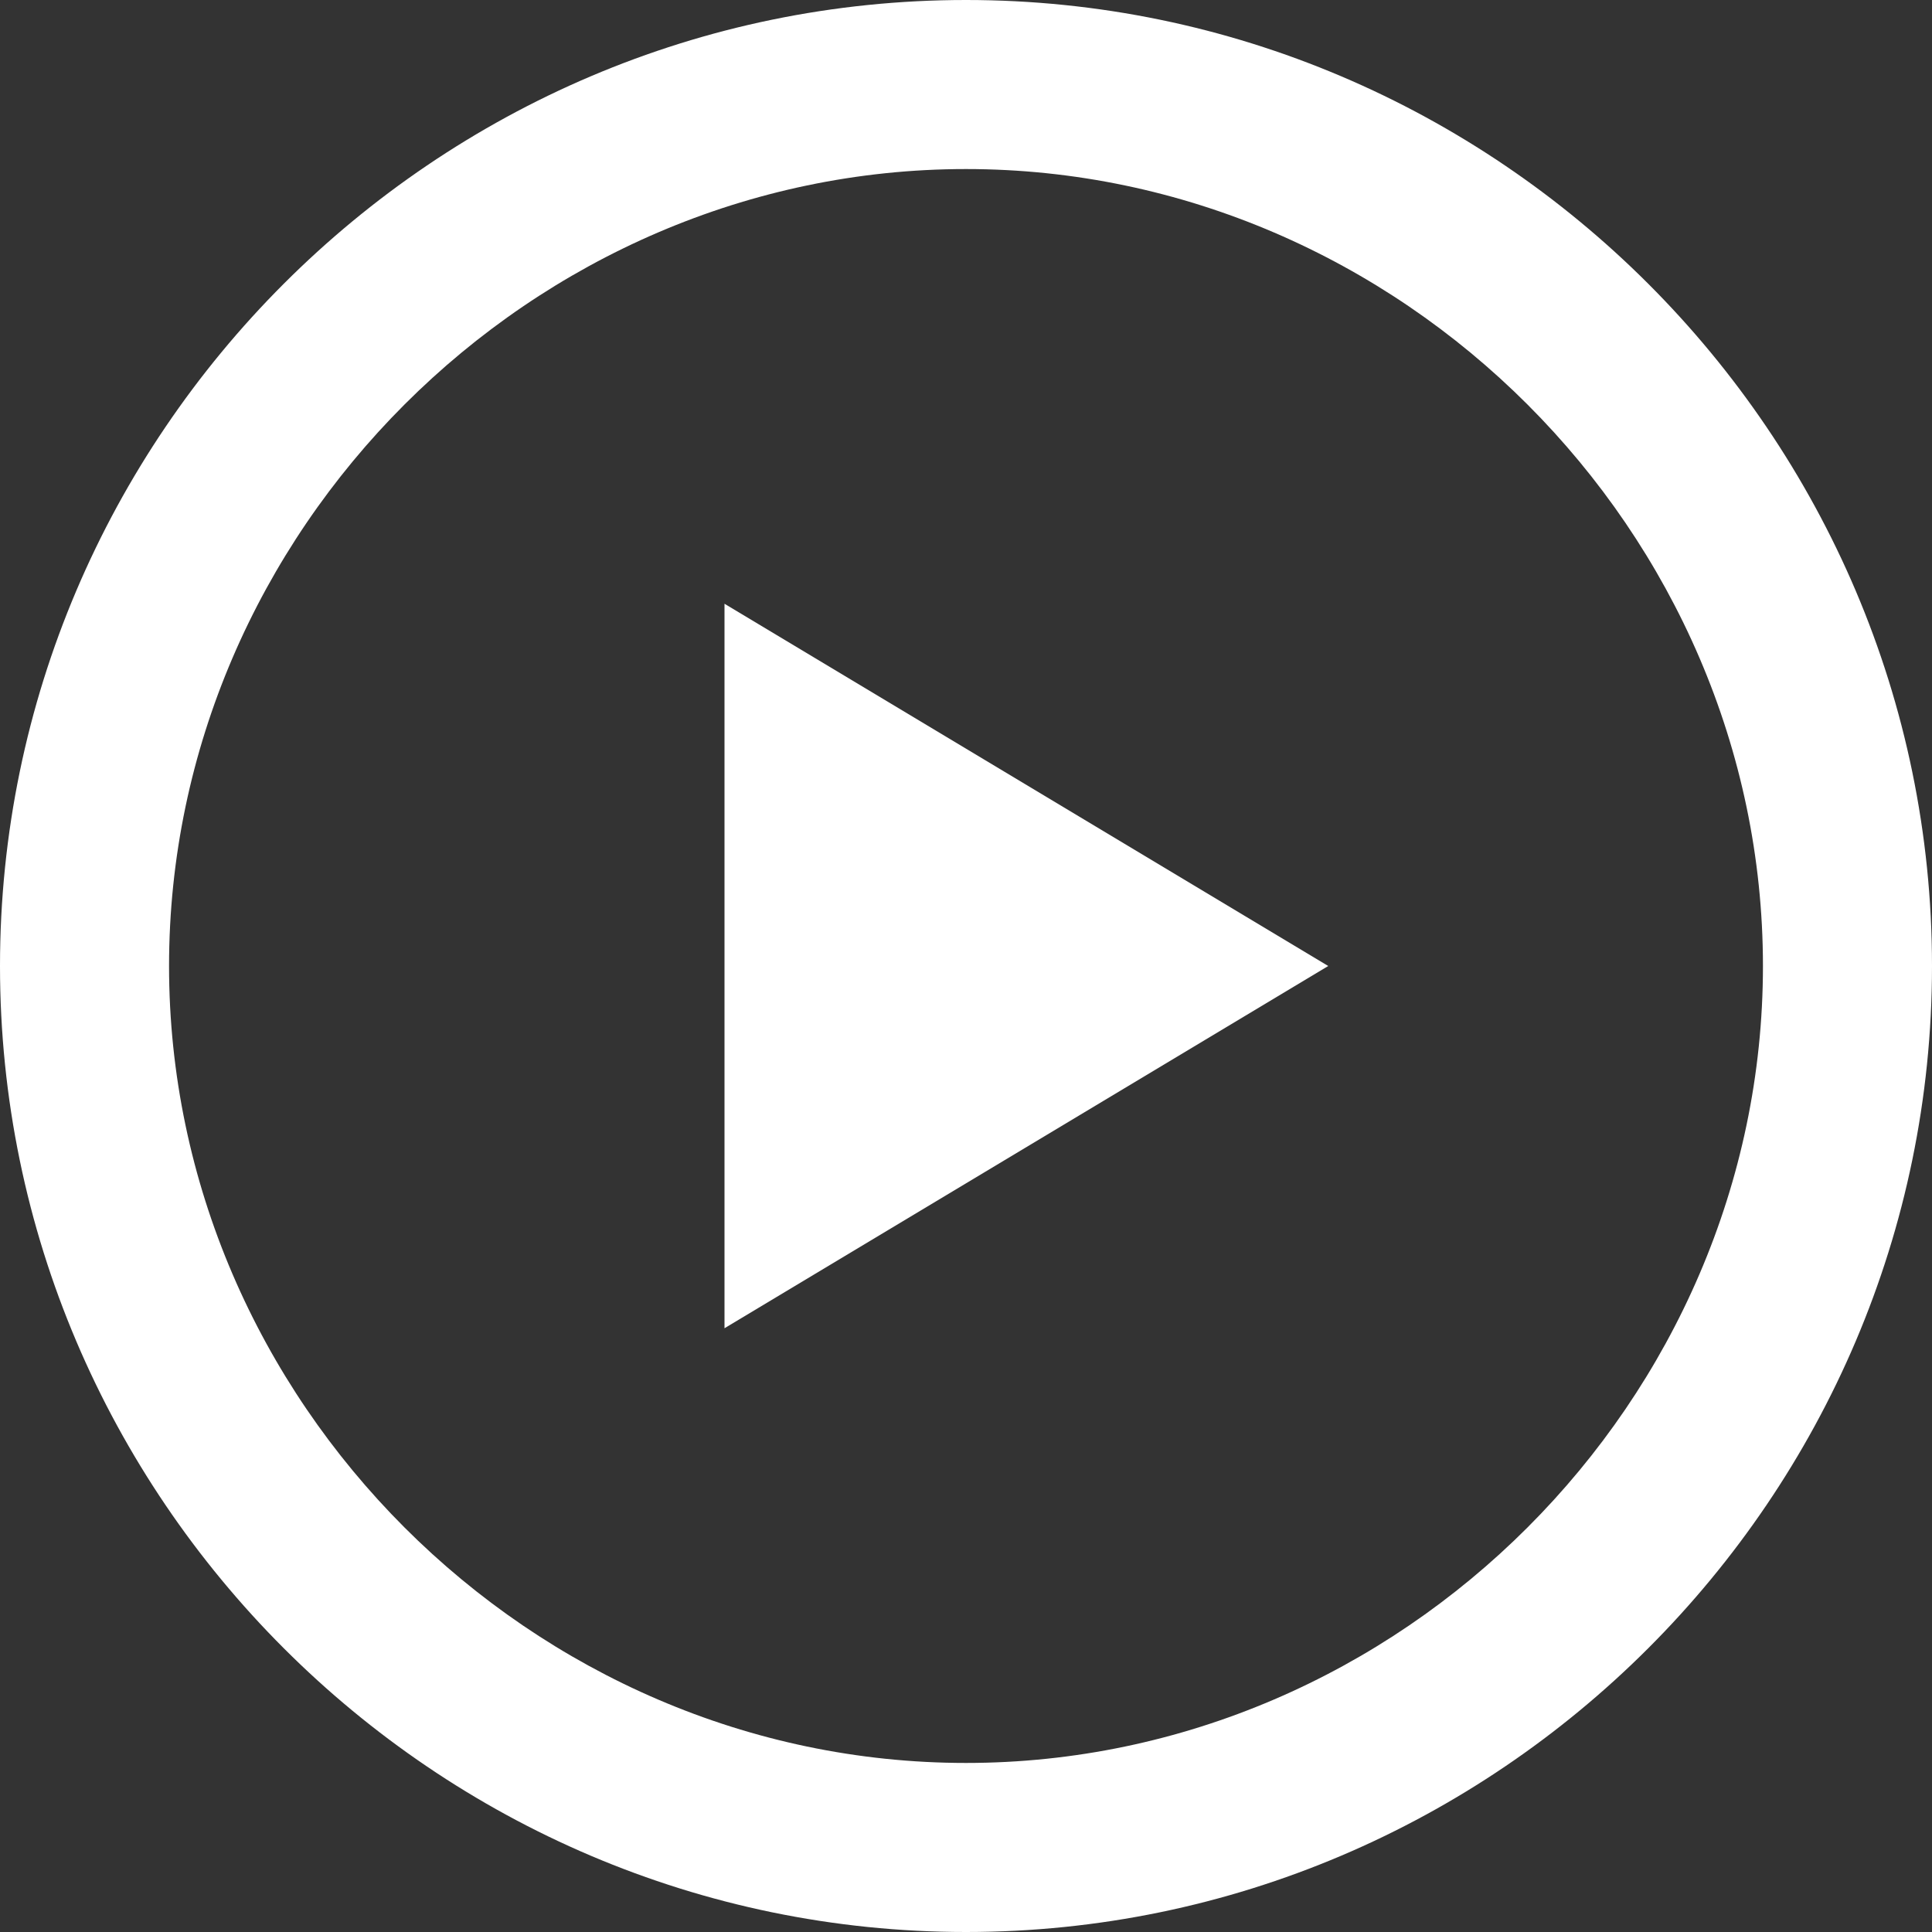 ﻿<?xml version="1.0" encoding="UTF-8"?>
<svg width="800px" height="800px" viewBox="0 0 16 16" version="1.1" xmlns="http://www.w3.org/2000/svg" xmlns:xlink="http://www.w3.org/1999/xlink">
    <rect x="0" y="0" width="16" height="16" fill="#333333" stroke="none"/>
    <g id="-" stroke="none" stroke-width="1" fill="none" fill-rule="evenodd">
        <g id="Icon/playBig" fill="#fff">
            <path d="M6,11 L11,8 L6,5 L6,11 Z M8,14.6 C4.4,14.6 1.4,11.6 1.4,8 C1.4,4.4 4.4,1.4 8,1.4 C11.6,1.4 14.6,4.4 14.6,8 C14.6,11.6 11.6,14.6 8,14.6 L8,14.6 Z M8,0 C3.6,0 0,3.6 0,8 C0,12.4 3.6,16 8,16 C12.4,16 16,12.4 16,8 C16,3.6 12.4,0 8,0 L8,0 Z" id="Fill-1"></path>
        </g>
    </g>
</svg>